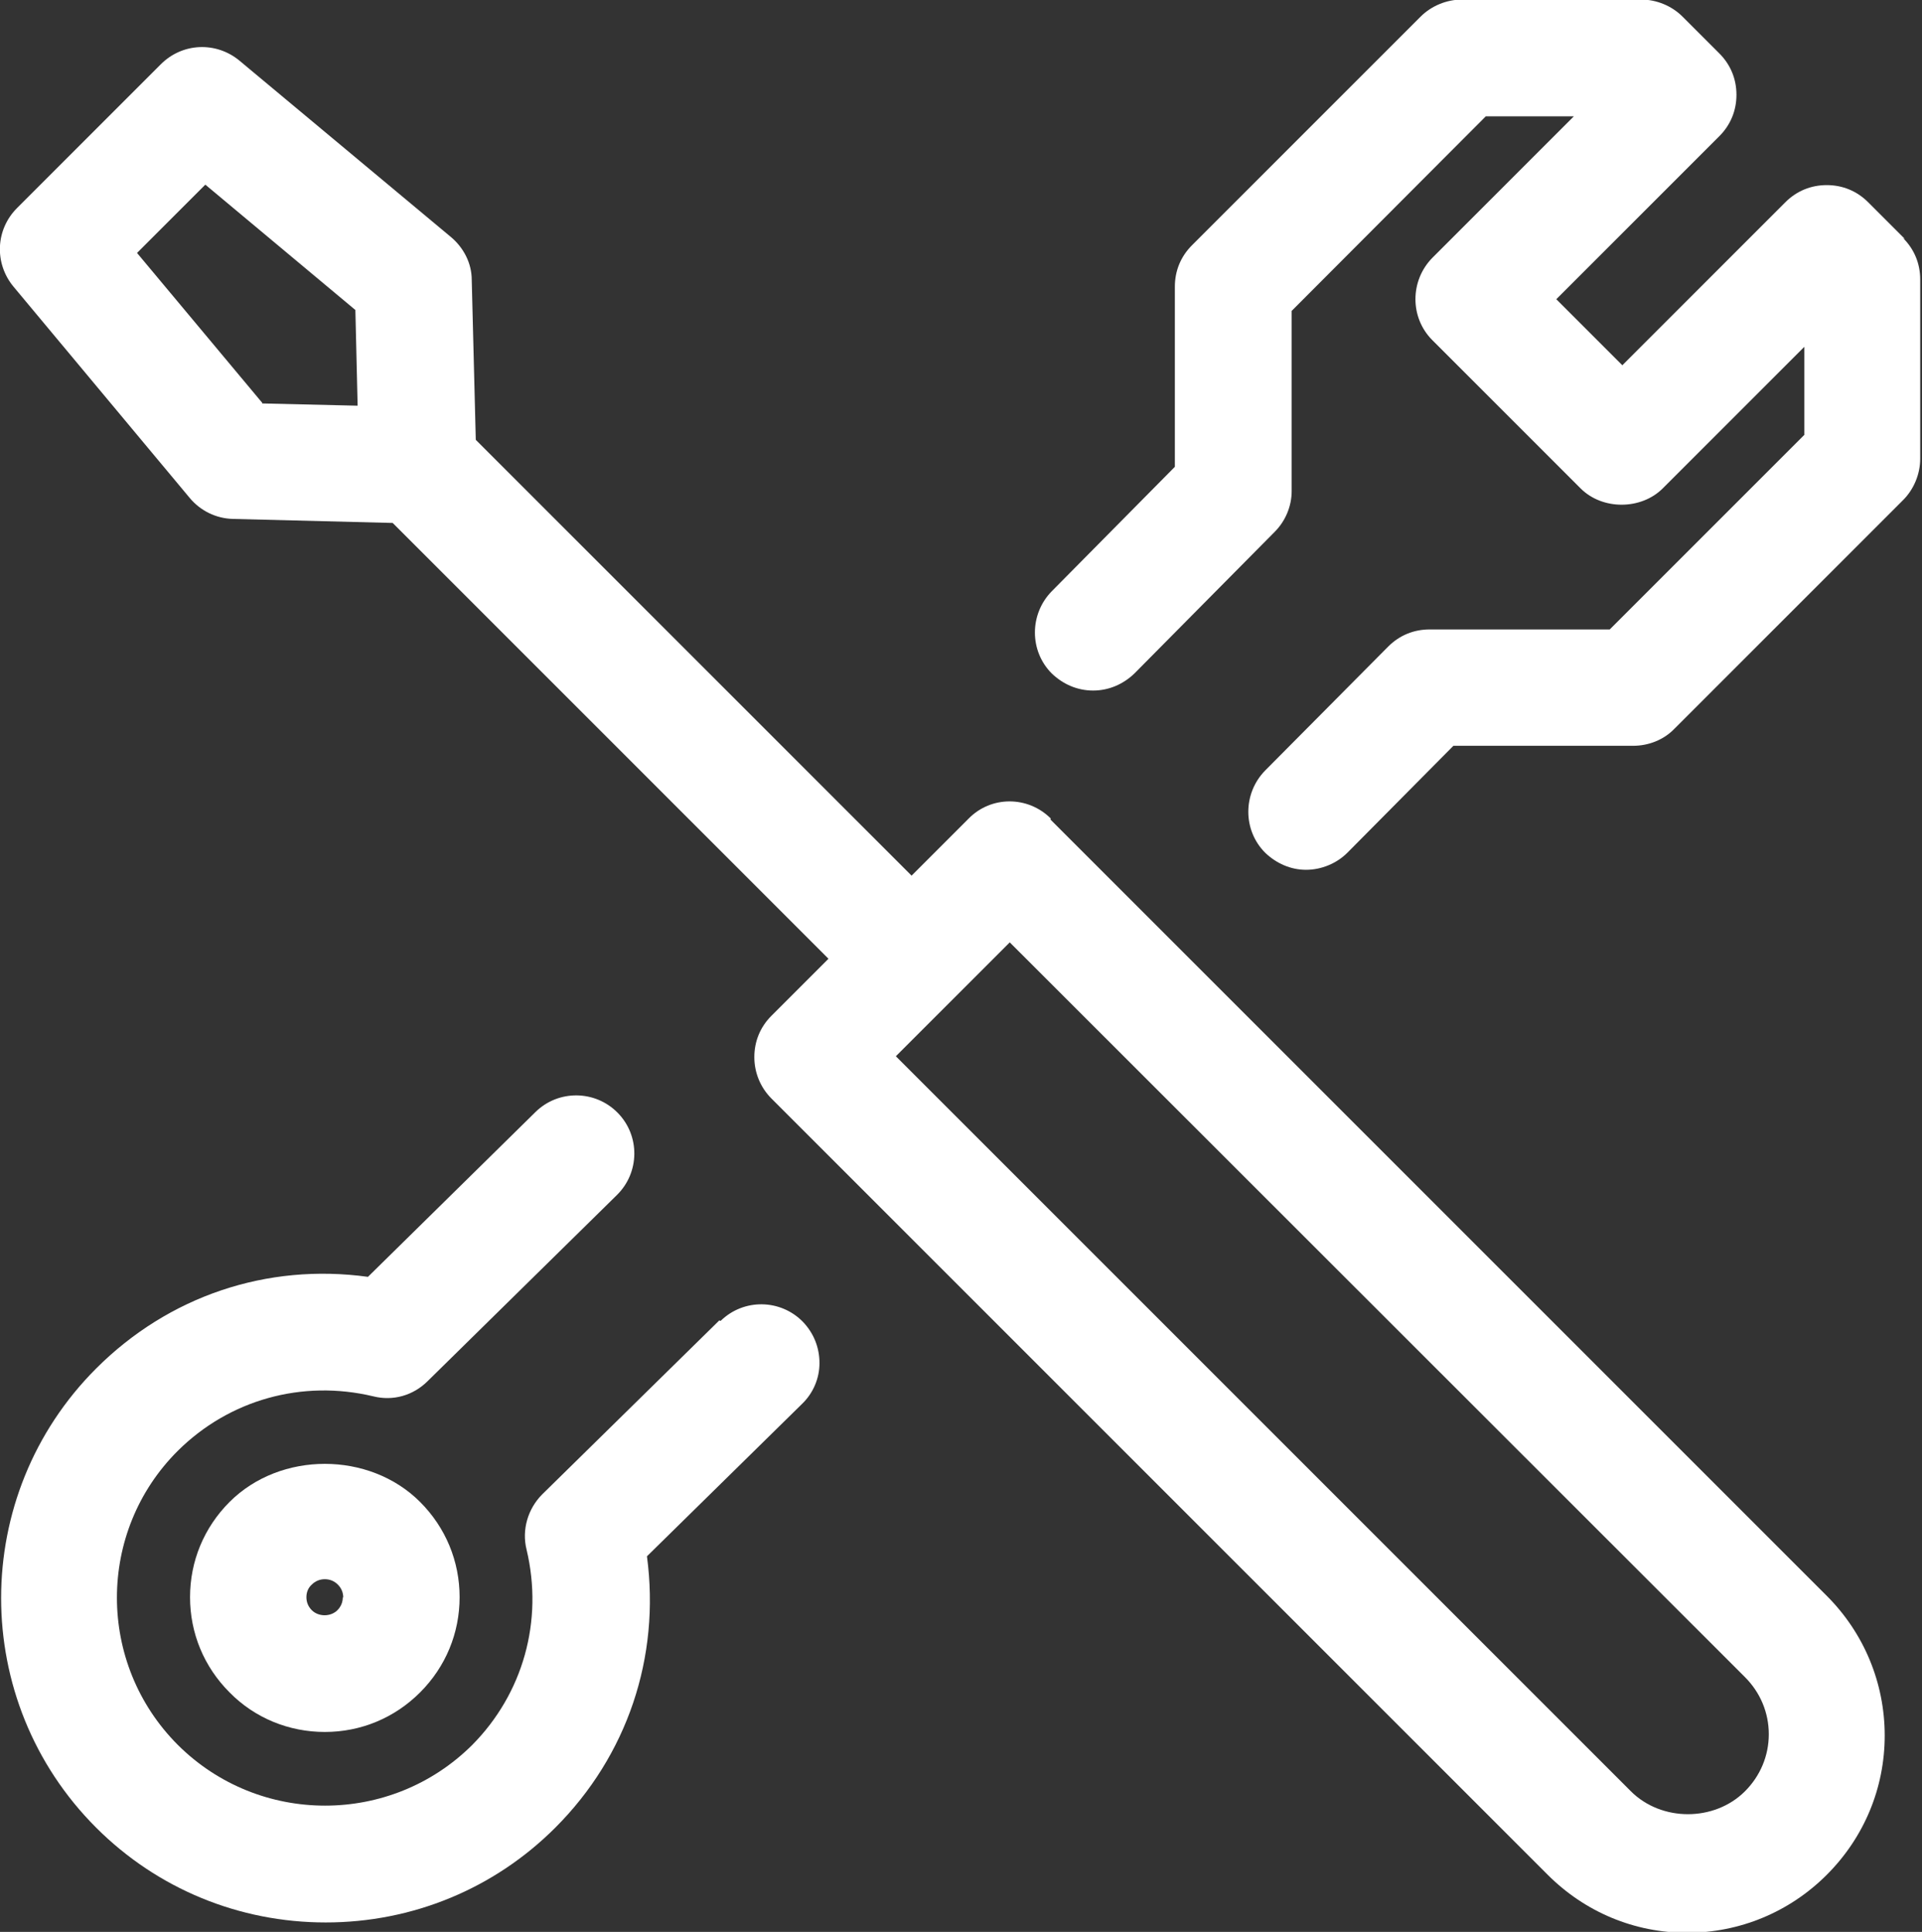 <?xml version="1.0" encoding="UTF-8"?>
<svg id="Layer_2" data-name="Layer 2" xmlns="http://www.w3.org/2000/svg" viewBox="0 0 42.78 43">
  <rect x="0" y="0" width="42.78" height="43" fill="#333333" stroke="none"/>
  <defs>
    <style>
      .cls-1 {
        fill: #fff;
      }

      .cls-2 {
        fill: none;
      }
    </style>
  </defs>
  <g id="Layer_2-2" data-name="Layer 2">
    <g>
      <path class="cls-2" d="M36.29,39.88c.68.68,1.86.68,2.54,0,.34-.34.53-.79.53-1.27s-.19-.93-.53-1.27l-16.37-16.36-2.54,2.54,16.36,16.36Z"/>
      <path class="cls-2" d="M6.94,35.27c-.08.08-.12.17-.12.28s.04.21.12.29c.15.15.42.15.57,0,.08-.08.12-.18.12-.29s-.04-.21-.12-.29c-.08-.08-.18-.12-.29-.12s-.21.04-.29.12Z"/>
      <polygon class="cls-2" points="4.58 4.1 3.05 5.62 5.84 8.97 7.97 9.02 7.92 6.89 4.58 4.1"/>
      <path class="cls-1" d="M23.39,18.22c-.51-.51-1.33-.51-1.83,0l-1.27,1.27-9.7-9.7-.09-3.56c0-.37-.18-.72-.47-.96L5.33,1.35c-.52-.43-1.27-.4-1.75.08L.38,4.63c-.48.48-.51,1.23-.08,1.75l3.92,4.7c.24.29.59.46.96.47l3.56.09,9.7,9.7-1.27,1.27c-.25.25-.38.57-.38.92s.14.68.38.92l17.28,17.28c.83.83,1.93,1.29,3.1,1.29s2.28-.46,3.11-1.29,1.29-1.93,1.29-3.1-.46-2.28-1.29-3.11l-17.28-17.28ZM22.47,20.97l16.37,16.36c.34.34.53.79.53,1.27s-.19.93-.53,1.27c-.68.68-1.86.68-2.54,0l-16.36-16.36,2.54-2.54ZM5.84,8.97l-2.79-3.34,1.52-1.52,3.34,2.79.05,2.13-2.13-.05Z"/>
      <path class="cls-1" d="M16.01,29.39l-3.94,3.87c-.32.32-.46.79-.35,1.23.38,1.59-.08,3.21-1.21,4.35-1.81,1.8-4.74,1.8-6.55,0-1.81-1.81-1.81-4.75,0-6.55,1.14-1.13,2.76-1.59,4.35-1.21.44.11.89-.02,1.21-.34l4.21-4.14c.51-.5.52-1.32.02-1.83-.5-.51-1.32-.52-1.83-.02l-3.73,3.67c-2.25-.31-4.44.43-6.05,2.04-2.82,2.82-2.82,7.4,0,10.22,1.36,1.36,3.18,2.11,5.11,2.11h0c1.93,0,3.75-.75,5.11-2.11,1.6-1.6,2.34-3.79,2.04-6.04l3.45-3.39c.25-.24.39-.57.39-.91,0-.35-.13-.67-.37-.92-.5-.51-1.32-.52-1.83-.02Z"/>
      <path class="cls-1" d="M42.4,5.32l-.82-.82c-.25-.25-.57-.38-.92-.38h0c-.35,0-.67.13-.92.38l-3.63,3.63-1.47-1.47,3.63-3.63c.25-.25.38-.57.38-.92s-.13-.67-.38-.92l-.82-.82c-.24-.24-.58-.38-.92-.38h-3.99c-.34,0-.68.14-.92.38l-5.09,5.09c-.25.25-.38.57-.38.92v4.01s-2.74,2.77-2.74,2.77c-.5.51-.5,1.33,0,1.83.25.24.57.38.92.38h0c.35,0,.67-.14.92-.38l3.12-3.15c.24-.24.38-.57.38-.91v-4.01s4.32-4.33,4.32-4.33h1.96l-3.15,3.15c-.5.51-.5,1.33,0,1.83l3.3,3.3c.49.49,1.35.48,1.83,0l3.15-3.15v1.96l-4.33,4.33h-4.01c-.35,0-.67.13-.92.38l-2.74,2.76c-.5.51-.5,1.33,0,1.83.25.24.57.38.91.38s.68-.14.92-.38l2.36-2.38h4c.34,0,.68-.13.92-.38l5.09-5.09c.24-.24.38-.58.38-.92v-3.99c0-.35-.13-.67-.38-.92Z"/>
      <path class="cls-1" d="M5.11,33.43c-.57.57-.88,1.32-.88,2.12s.31,1.55.88,2.12c.56.57,1.32.88,2.12.88s1.55-.31,2.12-.88c.57-.57.88-1.32.88-2.12s-.31-1.55-.88-2.12c-1.13-1.13-3.11-1.13-4.24,0ZM7.63,35.55c0,.11-.04.21-.12.29-.15.15-.42.15-.57,0-.08-.08-.12-.18-.12-.29s.04-.21.12-.28c.08-.08.18-.12.29-.12s.21.04.29.12c.08.08.12.18.12.29Z"/>
    </g>
  </g>
</svg>